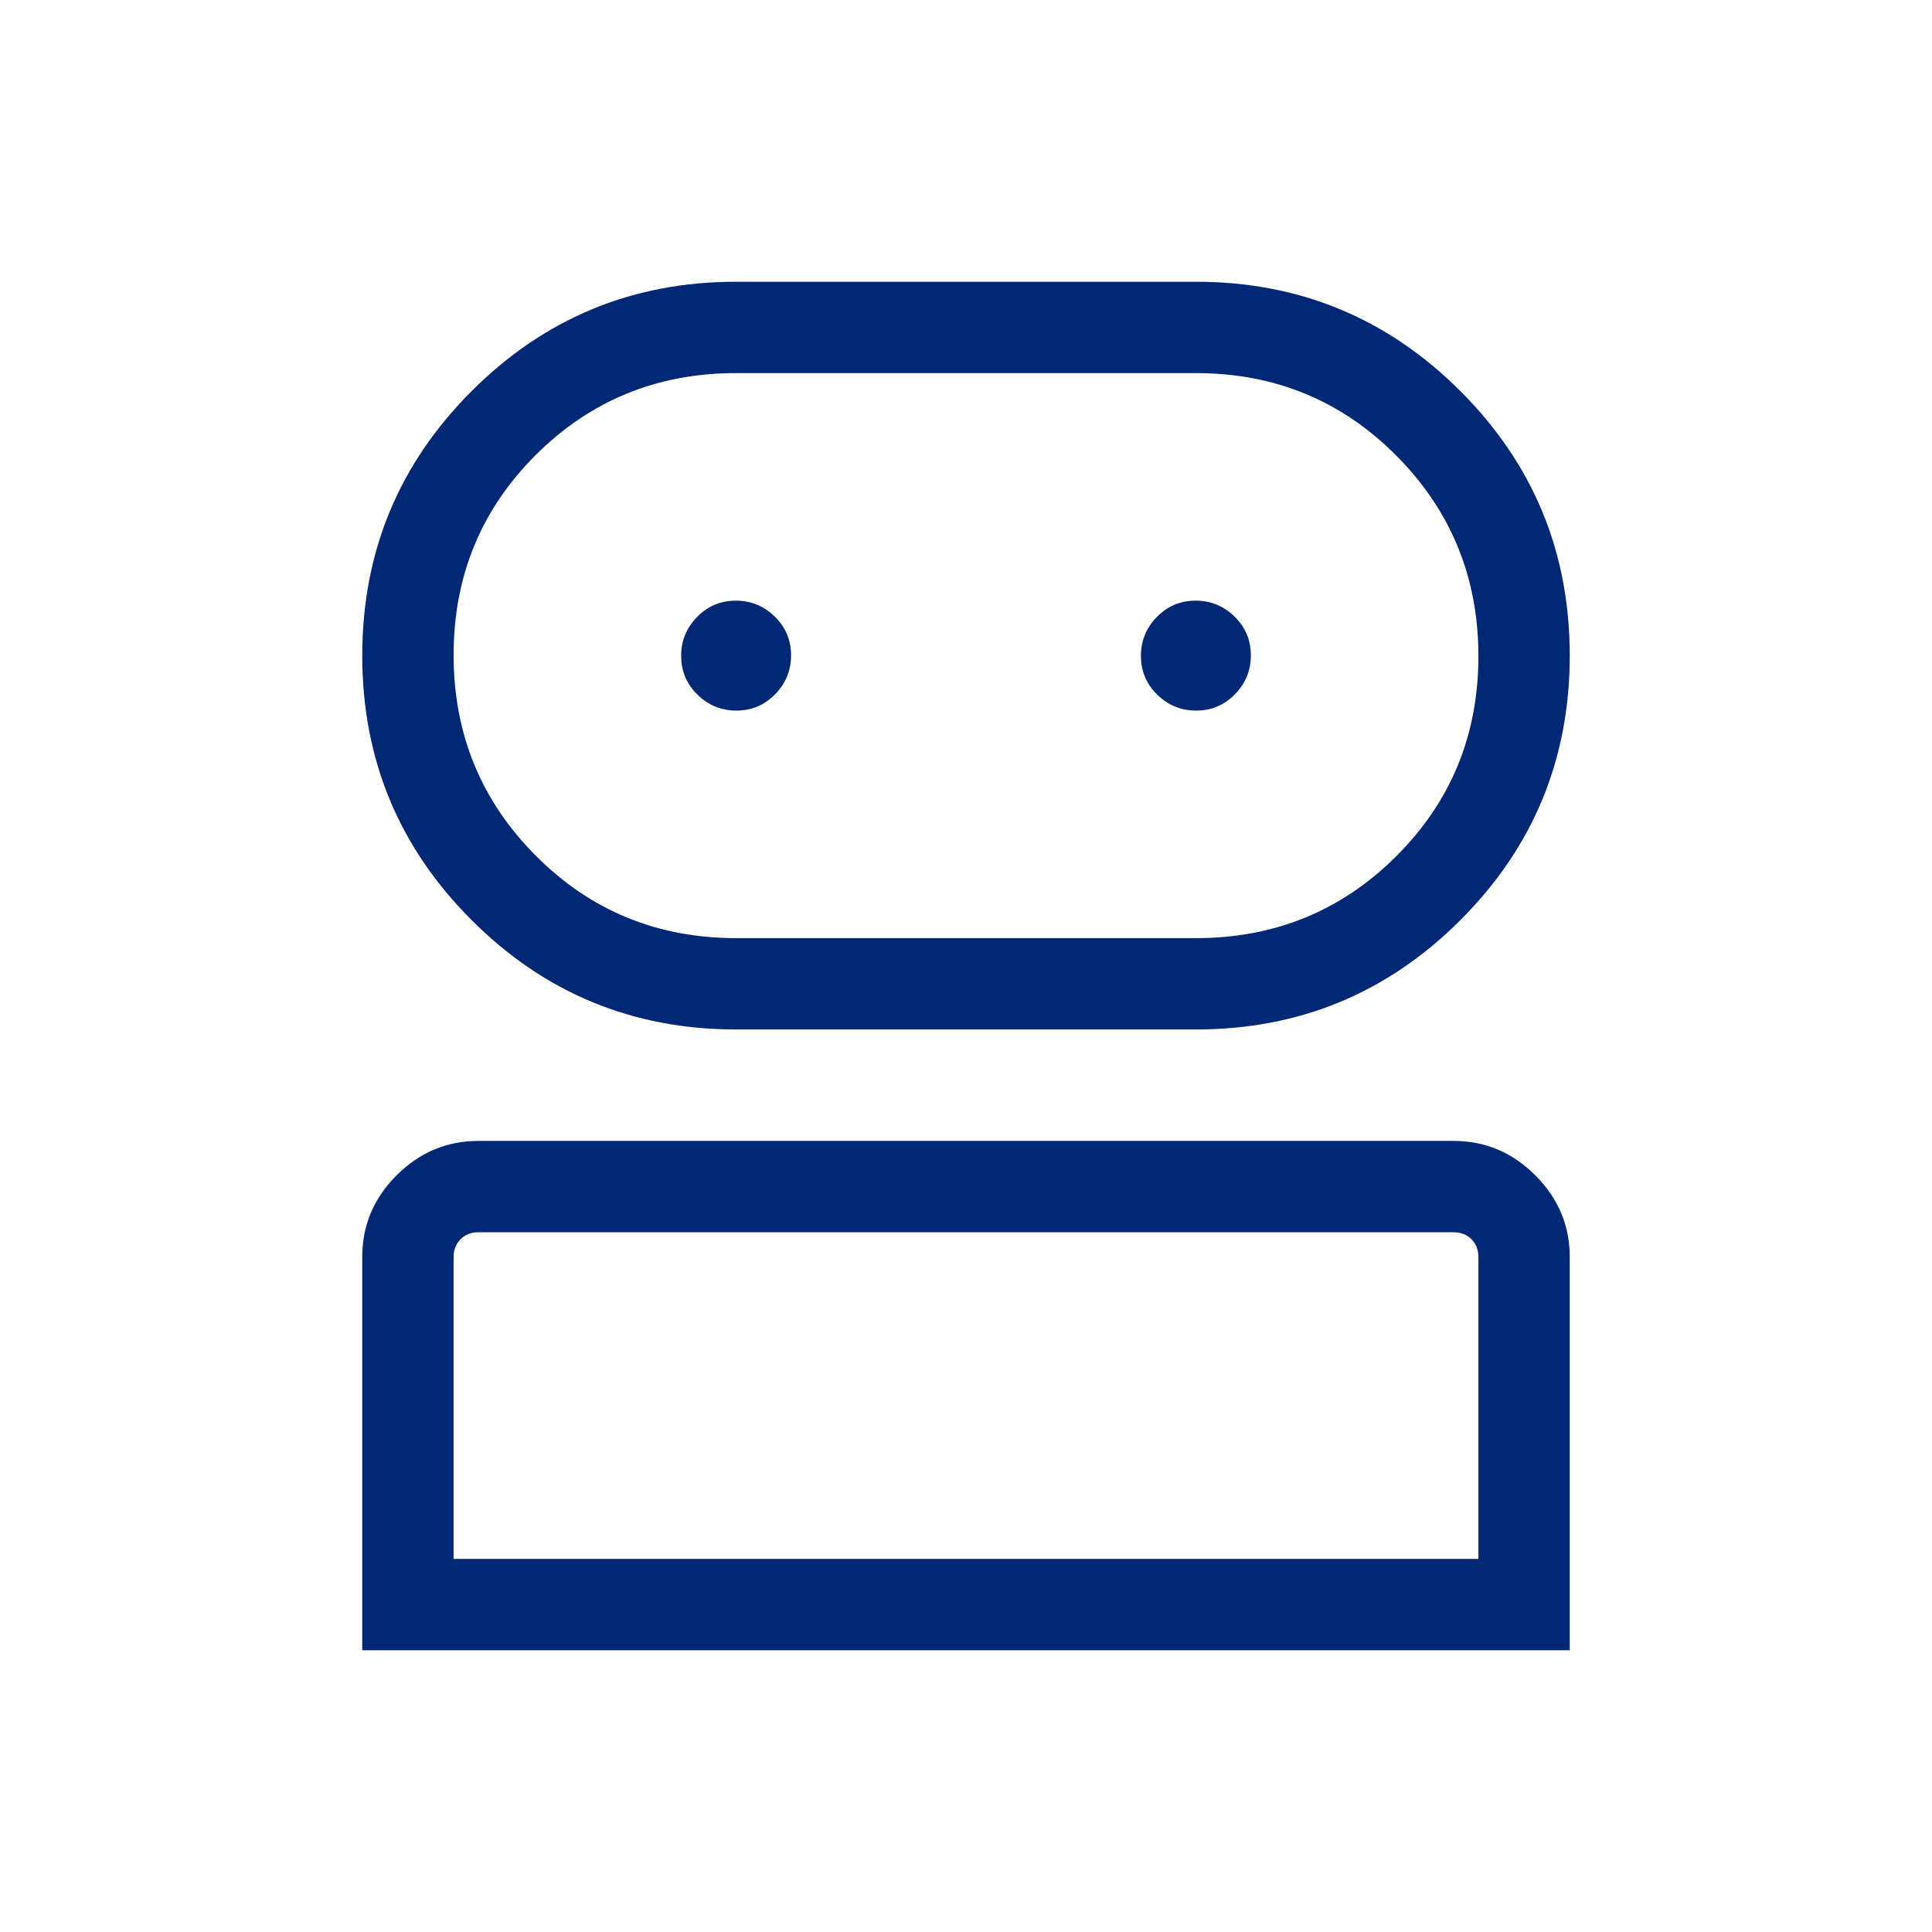 <svg xmlns="http://www.w3.org/2000/svg" height="60px" viewBox="0 -960 960 960" width="60px" fill="#012875"><path d="M180-140v-195.47q0-23.51 17.1-40.56 17.09-17.05 40.59-17.05h484.62q23.5 0 40.59 17.1 17.1 17.1 17.1 40.6V-140H180Zm185.77-308.46q-77.09 0-131.43-54.34T180-634.23q0-77.09 54.34-131.43T365.77-820h228.46q77.09 0 131.43 54.34T780-634.23q0 77.09-54.34 131.43t-131.43 54.34H365.77ZM225.39-185.39h509.22v-149.99q0-5.39-3.46-8.85t-8.84-3.46H237.69q-5.38 0-8.84 3.46t-3.46 8.85v149.99Zm140.38-308.46h228.46q58.78 0 99.58-40.72 40.8-40.71 40.8-99.38 0-58.66-40.8-99.66t-99.58-41H365.77q-58.78 0-99.58 40.71-40.8 40.72-40.8 99.39 0 58.66 40.8 99.66t99.58 41Zm.16-113.07q11.3 0 19.22-8.09 7.93-8.08 7.93-19.38 0-11.3-8.09-19.22-8.08-7.93-19.38-7.93-11.3 0-19.22 8.09-7.93 8.08-7.93 19.38 0 11.3 8.09 19.22 8.08 7.93 19.38 7.93Zm228.46 0q11.3 0 19.22-8.09 7.93-8.08 7.93-19.38 0-11.3-8.09-19.22-8.08-7.93-19.38-7.93-11.3 0-19.22 8.09-7.93 8.08-7.93 19.38 0 11.3 8.09 19.22 8.08 7.93 19.38 7.93ZM480-185.39Zm0-448.84Z"/></svg>